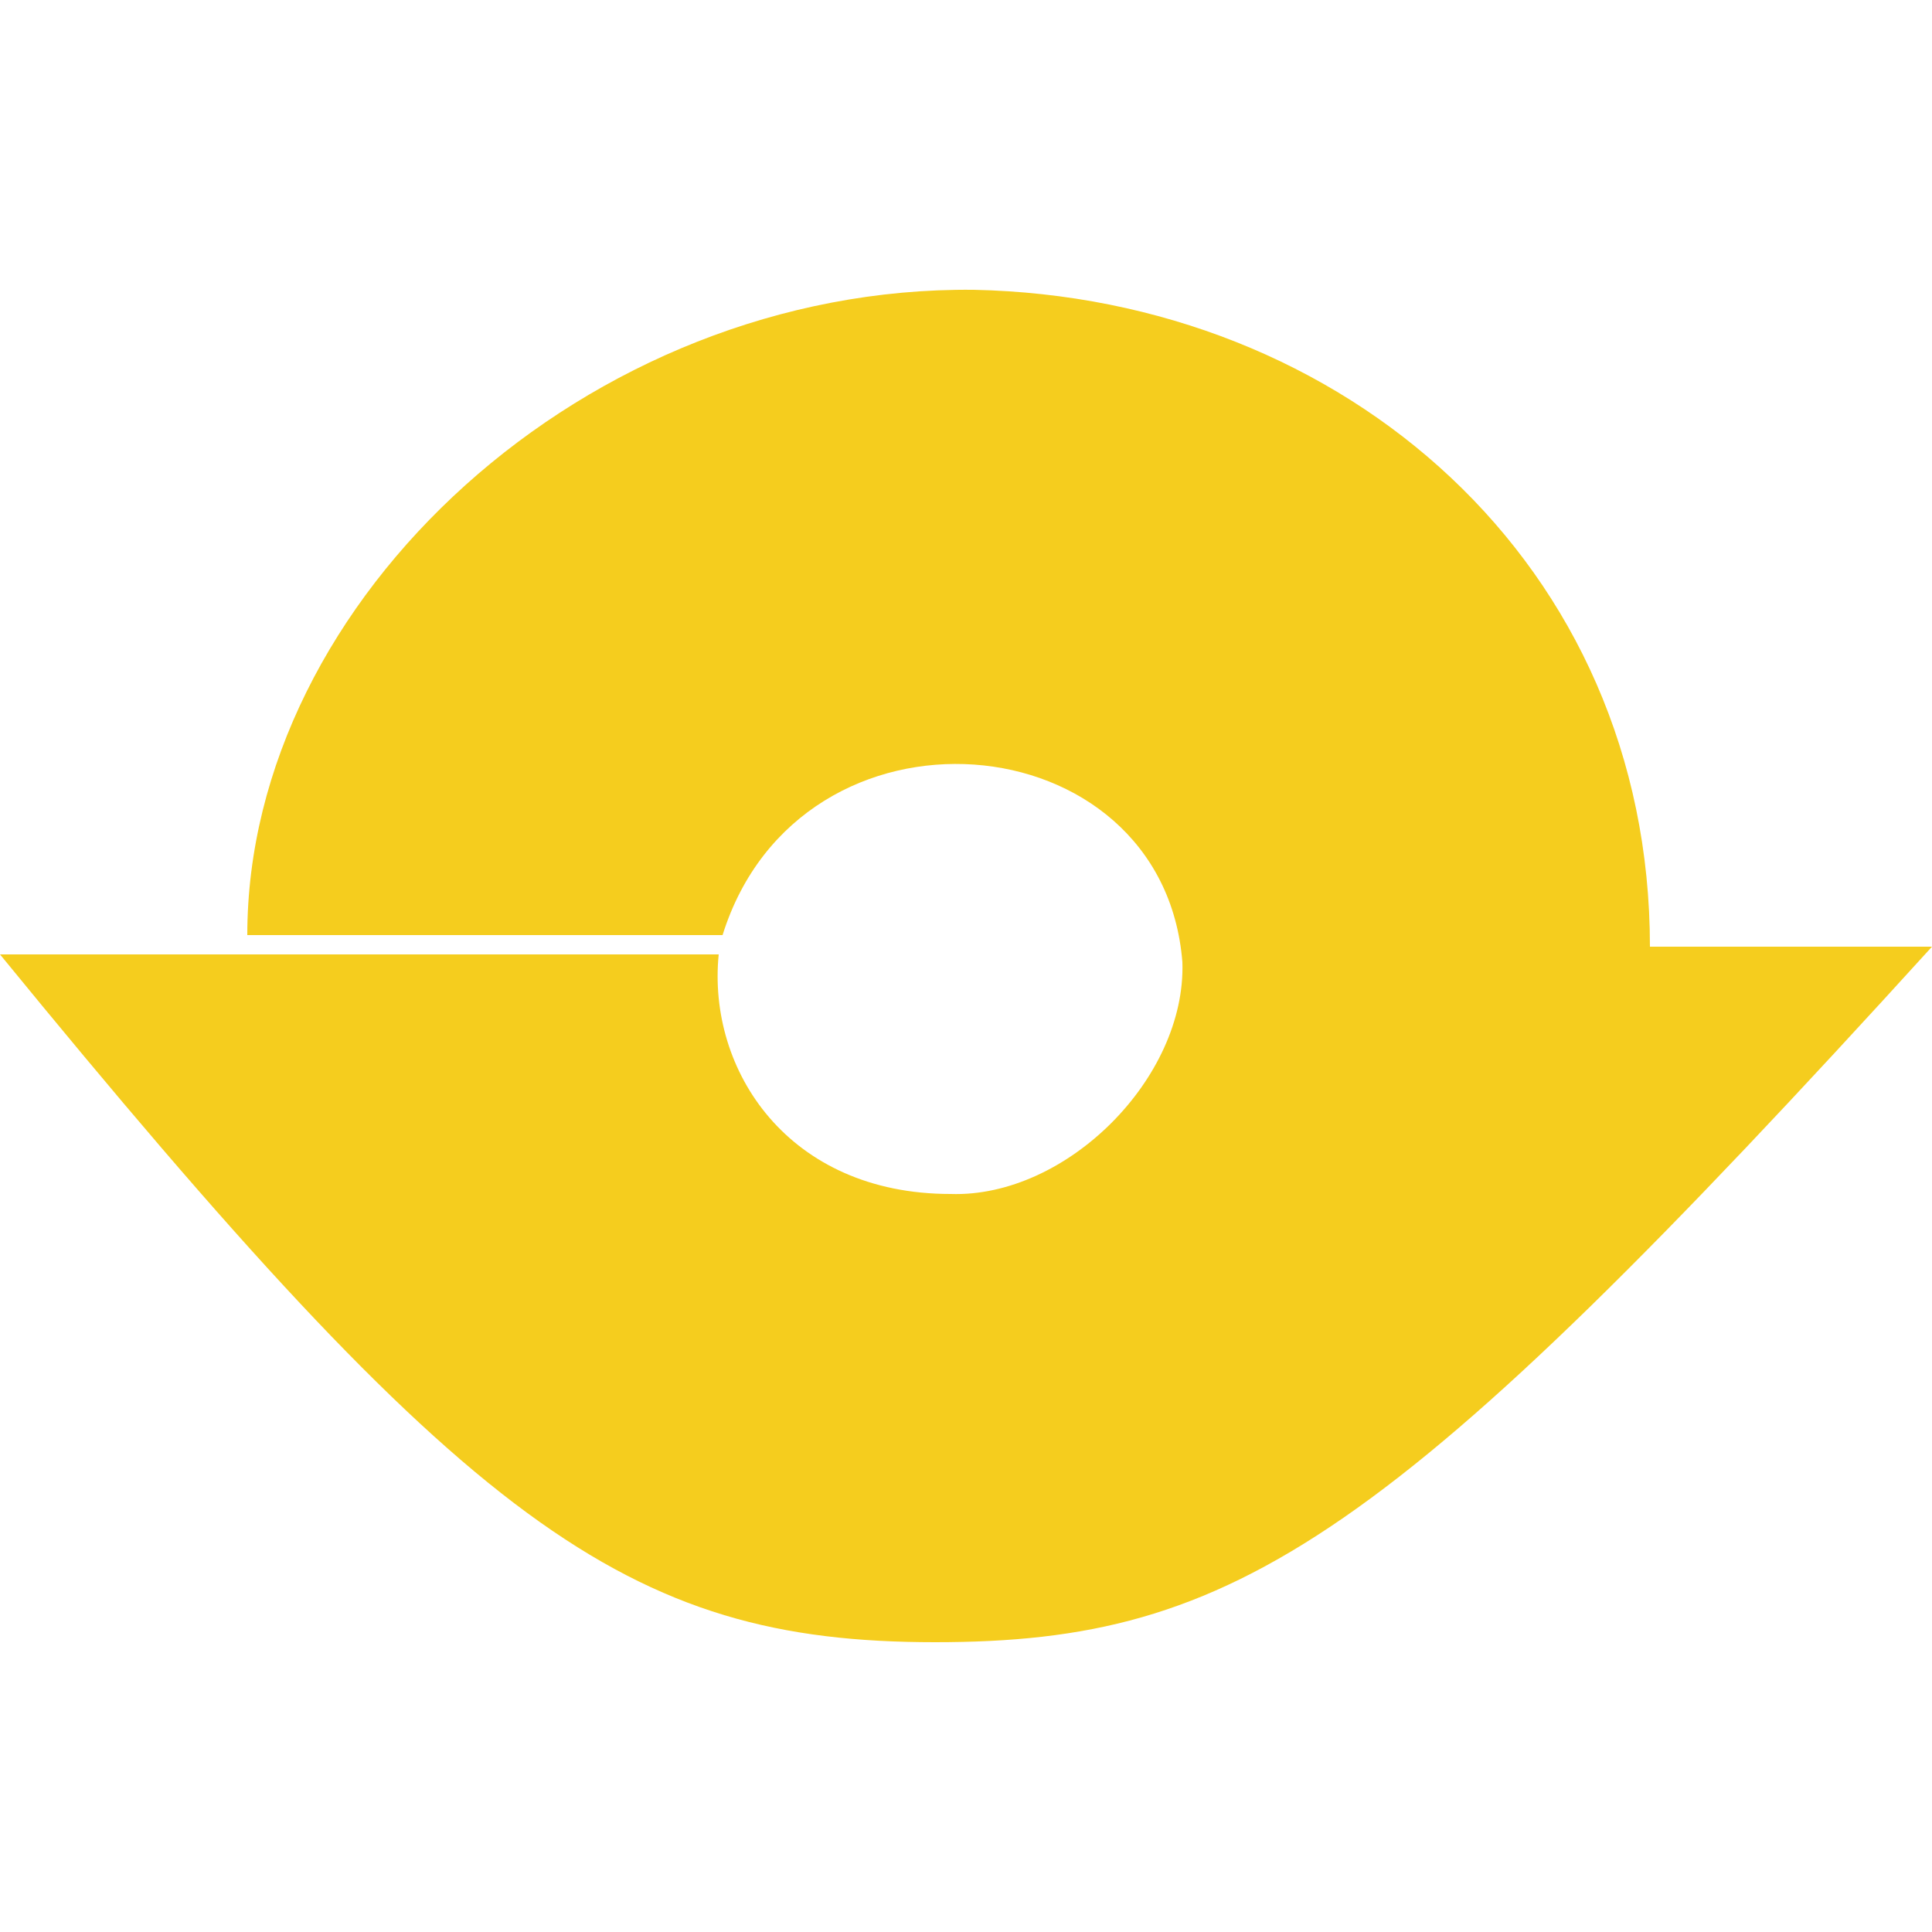 <?xml version="1.0" encoding="UTF-8"?>
<svg id="_デザインはこのレイヤへ" data-name="デザインはこのレイヤへ" xmlns="http://www.w3.org/2000/svg" version="1.1" viewBox="0 0 50 50">
  <!-- Generator: Adobe Illustrator 30.0.0, SVG Export Plug-In . SVG Version: 2.1.1 Build 123)  -->
  <defs>
    <style>
      .st0 {
        fill: #f5cd1e;
        fill-rule: evenodd;
      }
    </style>
  </defs>
  <path class="st0" d="M42.7,24.5h7.3c-14,15.4-18,18-25.8,18-8,0-12.1-3-24.2-17.8h18.6c-.3,3,1.8,6.2,6,6.2,3,.1,6.1-3,6-6-.5-6.3-9.9-7.1-11.9-.7H6.4c0-8.7,8.8-16.8,18.8-16.7,9.6.2,17.5,7.1,17.5,17"/>
</svg>